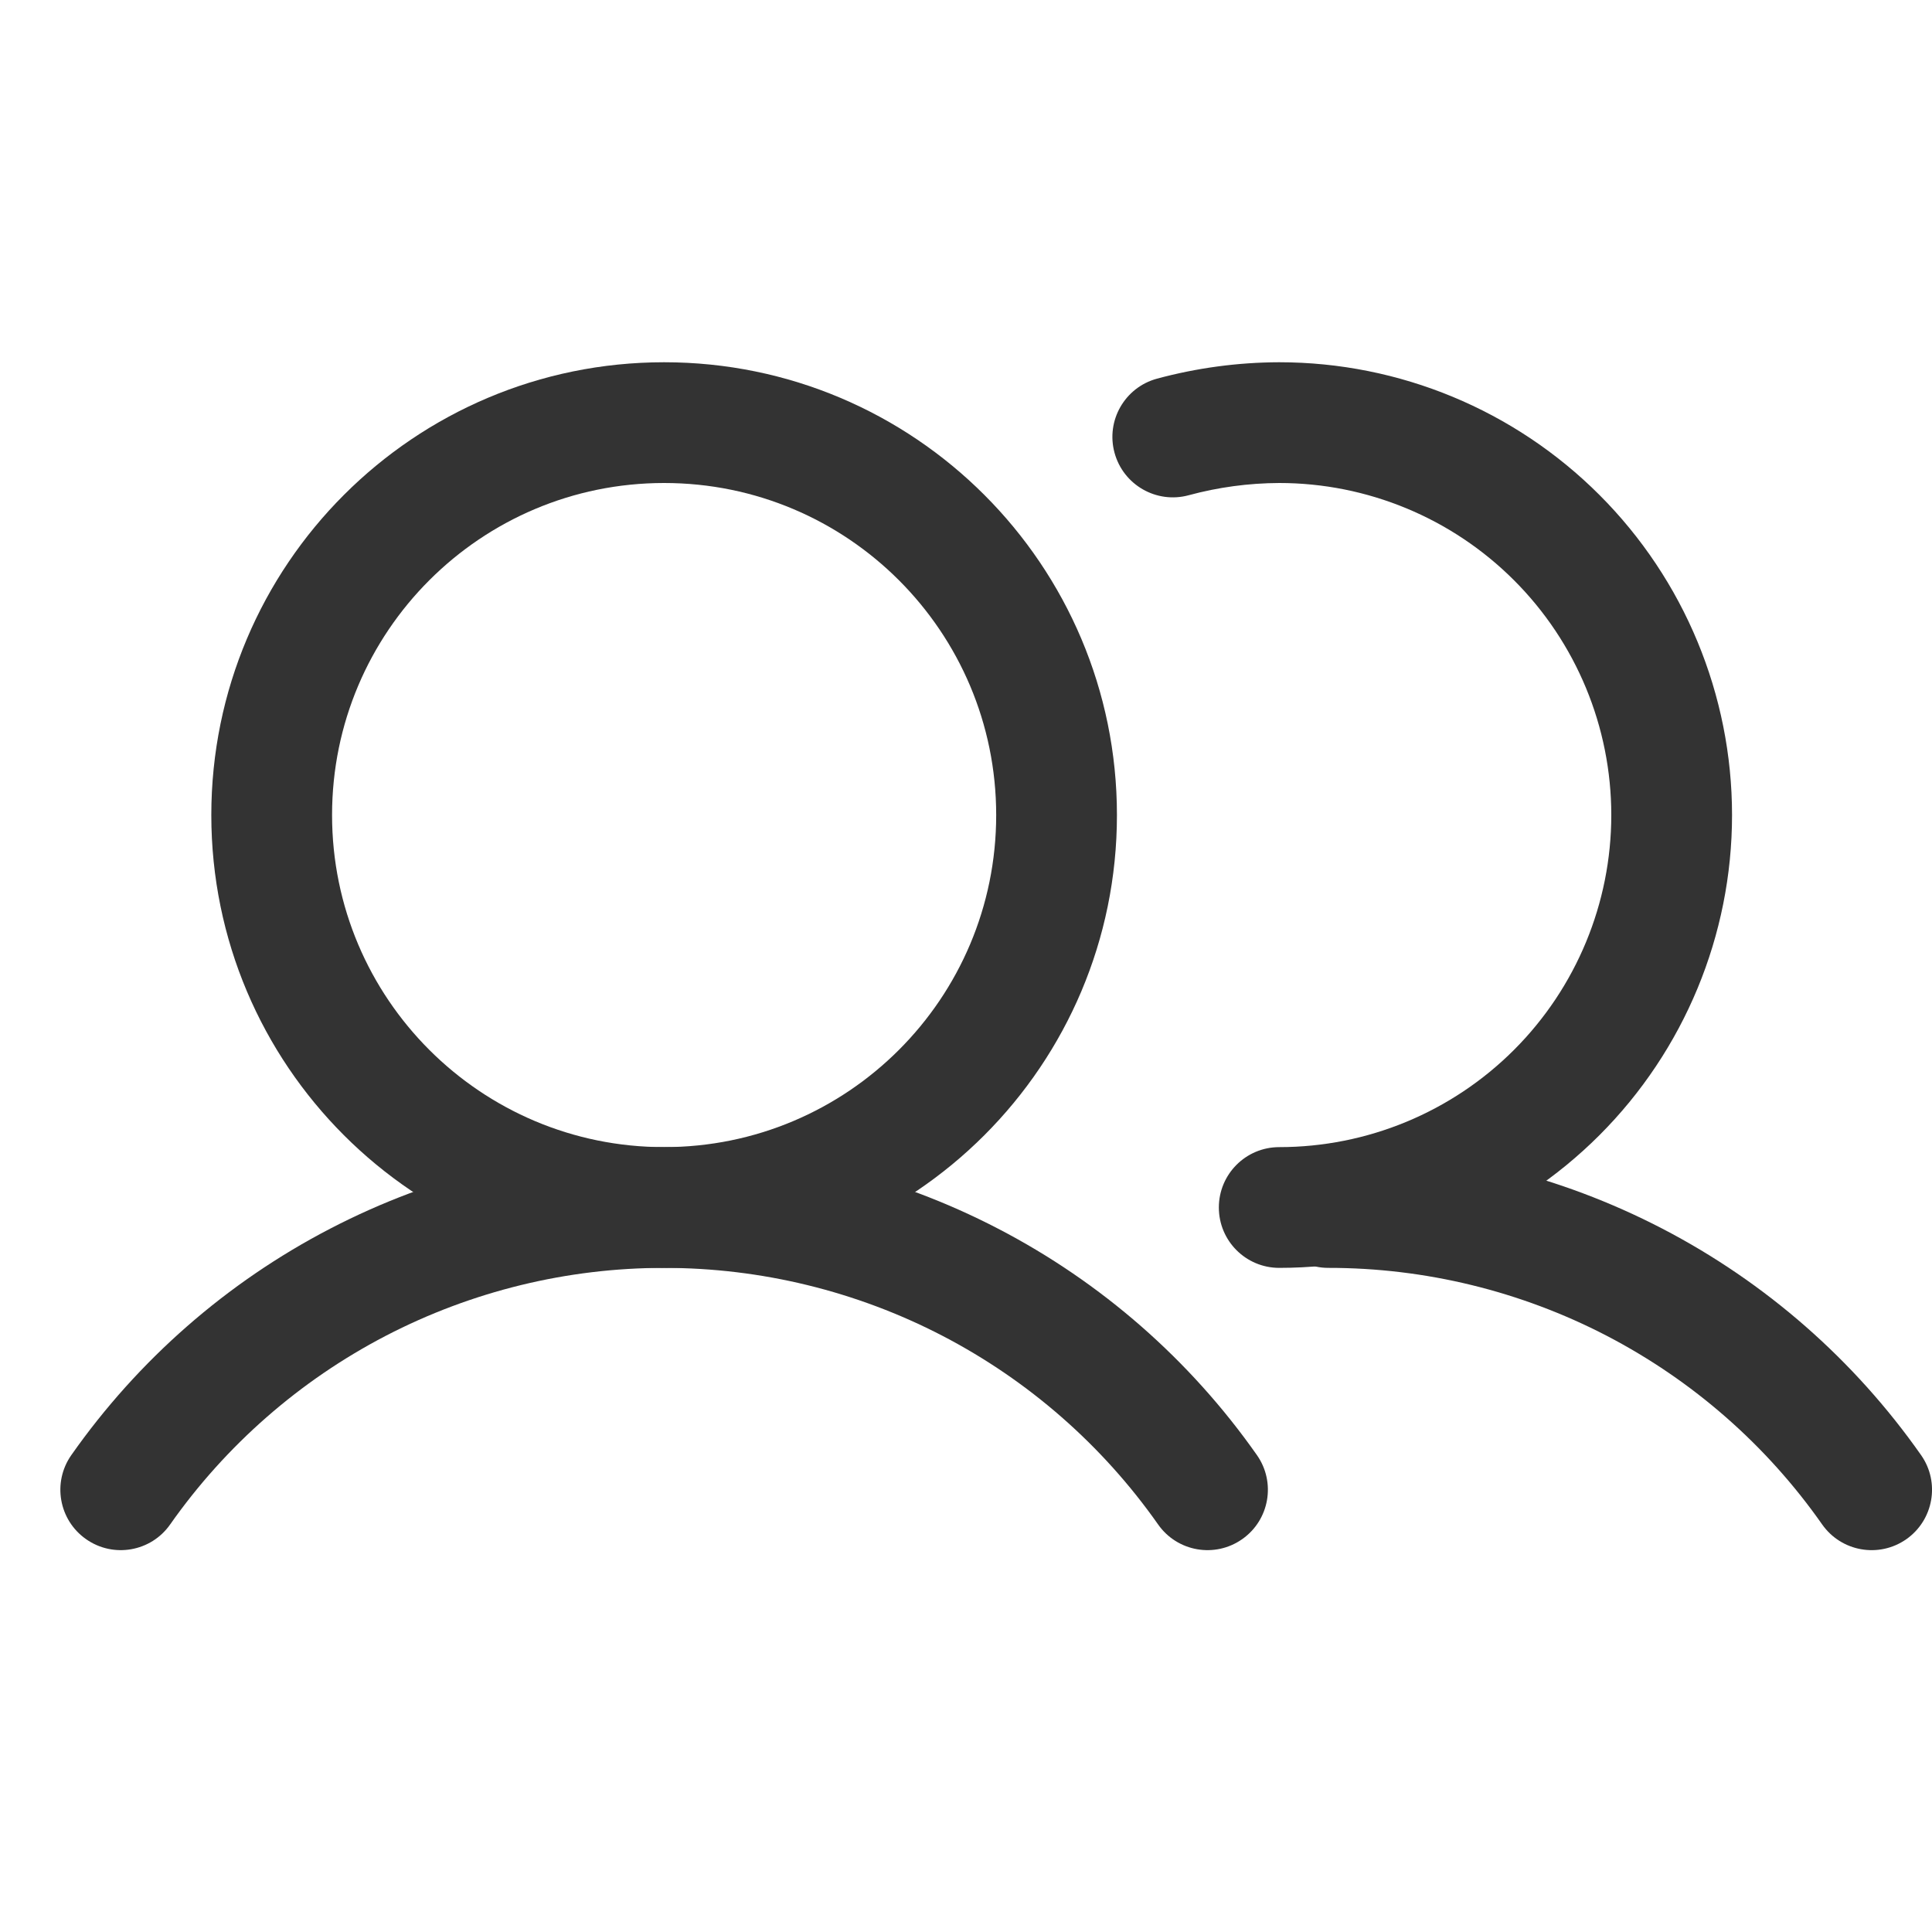 <svg width="32" height="32" viewBox="0 0 32 32" fill="none" xmlns="http://www.w3.org/2000/svg">
<path fill-rule="evenodd" clip-rule="evenodd" d="M11 8C7.962 8 5.5 10.462 5.5 13.5C5.5 16.538 7.962 19 11 19C14.038 19 16.5 16.538 16.5 13.5C16.5 10.462 14.038 8 11 8ZM3.5 13.5C3.5 9.358 6.858 6 11 6C15.142 6 18.5 9.358 18.5 13.5C18.5 17.642 15.142 21 11 21C6.858 21 3.5 17.642 3.5 13.5Z" fill="#333333"/>
<path fill-rule="evenodd" clip-rule="evenodd" d="M21.184 6L21.188 6C23.177 6 25.084 6.79 26.491 8.197C27.897 9.603 28.688 11.511 28.688 13.5C28.688 15.489 27.897 17.397 26.491 18.803C25.084 20.21 23.177 21 21.188 21C20.635 21 20.188 20.552 20.188 20C20.188 19.448 20.635 19 21.188 19C22.646 19 24.045 18.421 25.077 17.389C26.108 16.358 26.688 14.959 26.688 13.5C26.688 12.041 26.108 10.642 25.077 9.611C24.046 8.58 22.647 8 21.189 8C20.682 8.002 20.177 8.07 19.687 8.203C19.154 8.347 18.605 8.032 18.46 7.499C18.315 6.966 18.63 6.417 19.163 6.272C19.822 6.094 20.502 6.002 21.184 6Z" fill="#333333"/>
<path fill-rule="evenodd" clip-rule="evenodd" d="M11 21C9.395 21 7.814 21.386 6.39 22.125C4.966 22.865 3.741 23.937 2.818 25.25C2.501 25.702 1.877 25.811 1.425 25.493C0.973 25.176 0.864 24.552 1.182 24.1C2.289 22.524 3.759 21.238 5.468 20.351C7.177 19.463 9.074 19 11 19C12.926 19 14.823 19.463 16.532 20.351C18.241 21.238 19.711 22.524 20.818 24.1C21.136 24.552 21.027 25.176 20.575 25.493C20.123 25.811 19.499 25.702 19.182 25.25C18.259 23.937 17.034 22.865 15.61 22.125C14.186 21.386 12.605 21 11 21Z" fill="#333333"/>
<path fill-rule="evenodd" clip-rule="evenodd" d="M26.611 22.124C25.187 21.385 23.605 20.999 22.001 21C21.448 21 21 20.553 21 20.001C21 19.448 21.447 19 21.999 19C23.925 18.999 25.823 19.462 27.533 20.35C29.242 21.237 30.712 22.524 31.819 24.101C32.136 24.552 32.027 25.176 31.575 25.494C31.122 25.811 30.499 25.702 30.181 25.25C29.26 23.936 28.035 22.864 26.611 22.124Z" fill="#333333"/>
</svg>
